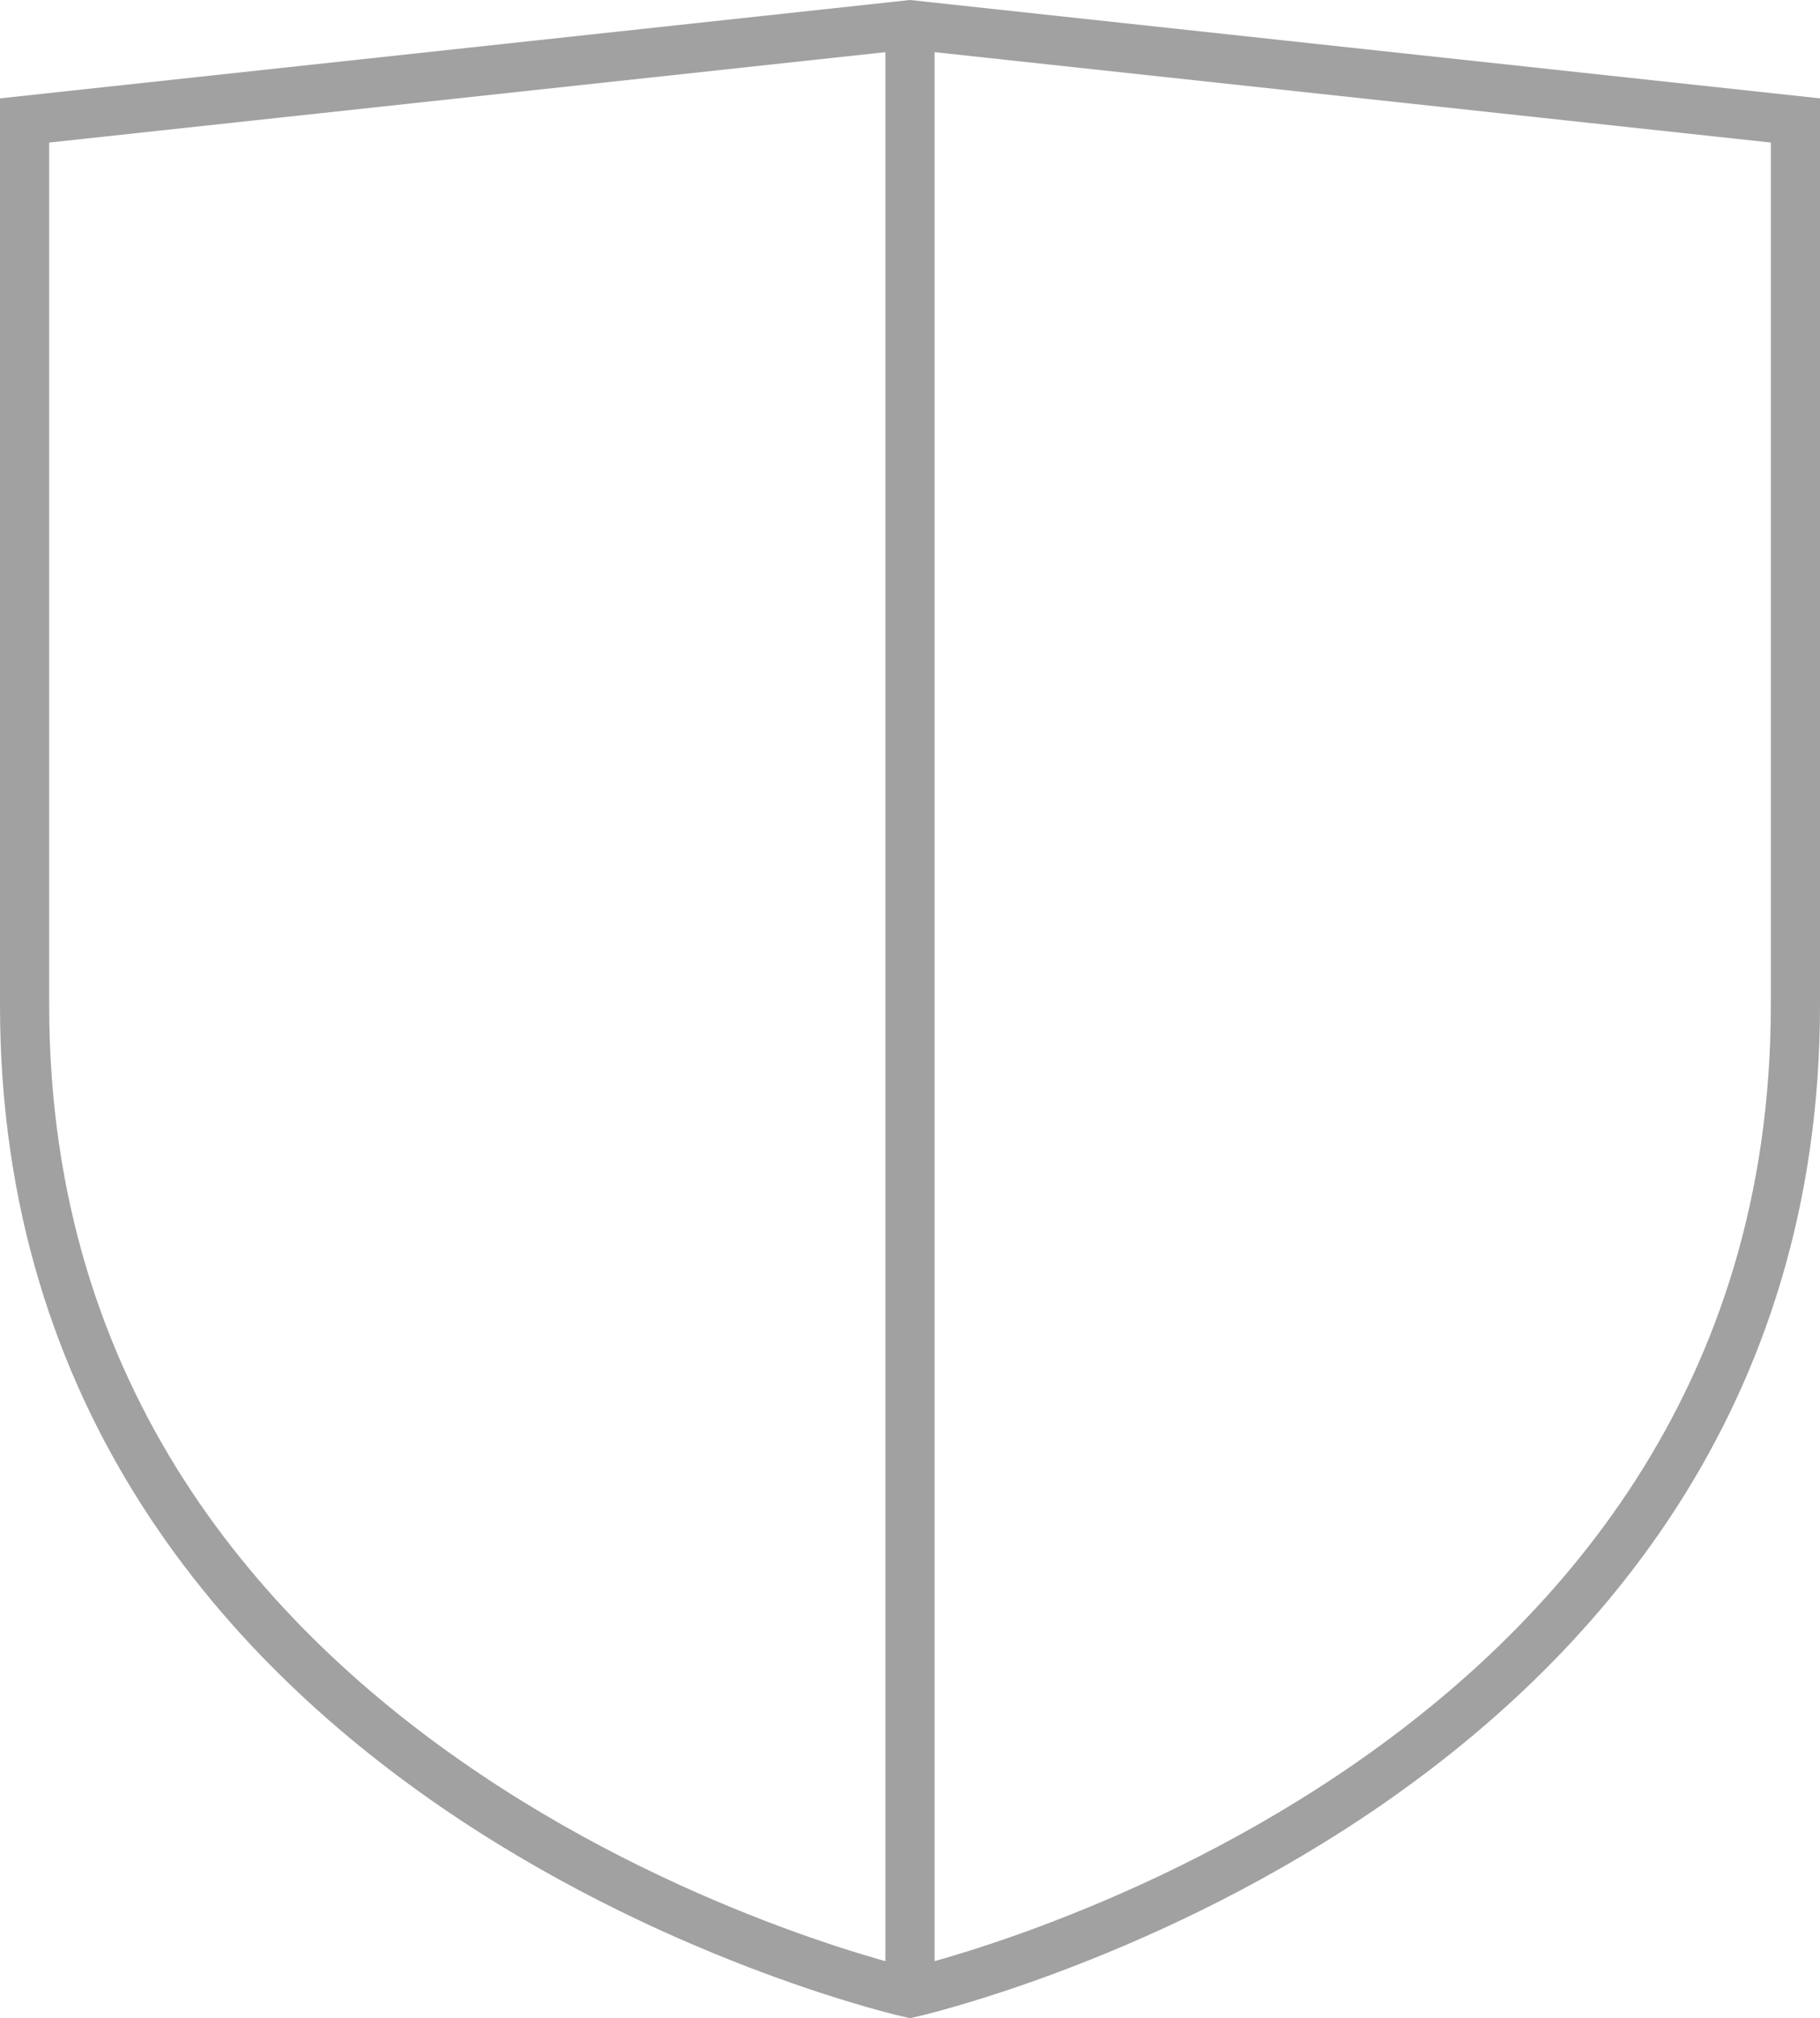 <svg xmlns="http://www.w3.org/2000/svg" width="74" height="82.031" viewBox="0 0 74 82.031"><defs><style>.a{fill:none;stroke:#a1a1a1;stroke-miterlimit:10;stroke-width:2px;}</style></defs><g transform="translate(-132.7 -130.094)"><path class="a" d="M169.7,211.1s36-8.1,36-40.145V134.99l-36-3.89-36,3.89v35.965C133.7,203.03,169.7,211.1,169.7,211.1Z" transform="translate(0 0)"/><line class="a" y1="79.274" transform="translate(169.7 131.826)"/></g></svg>
